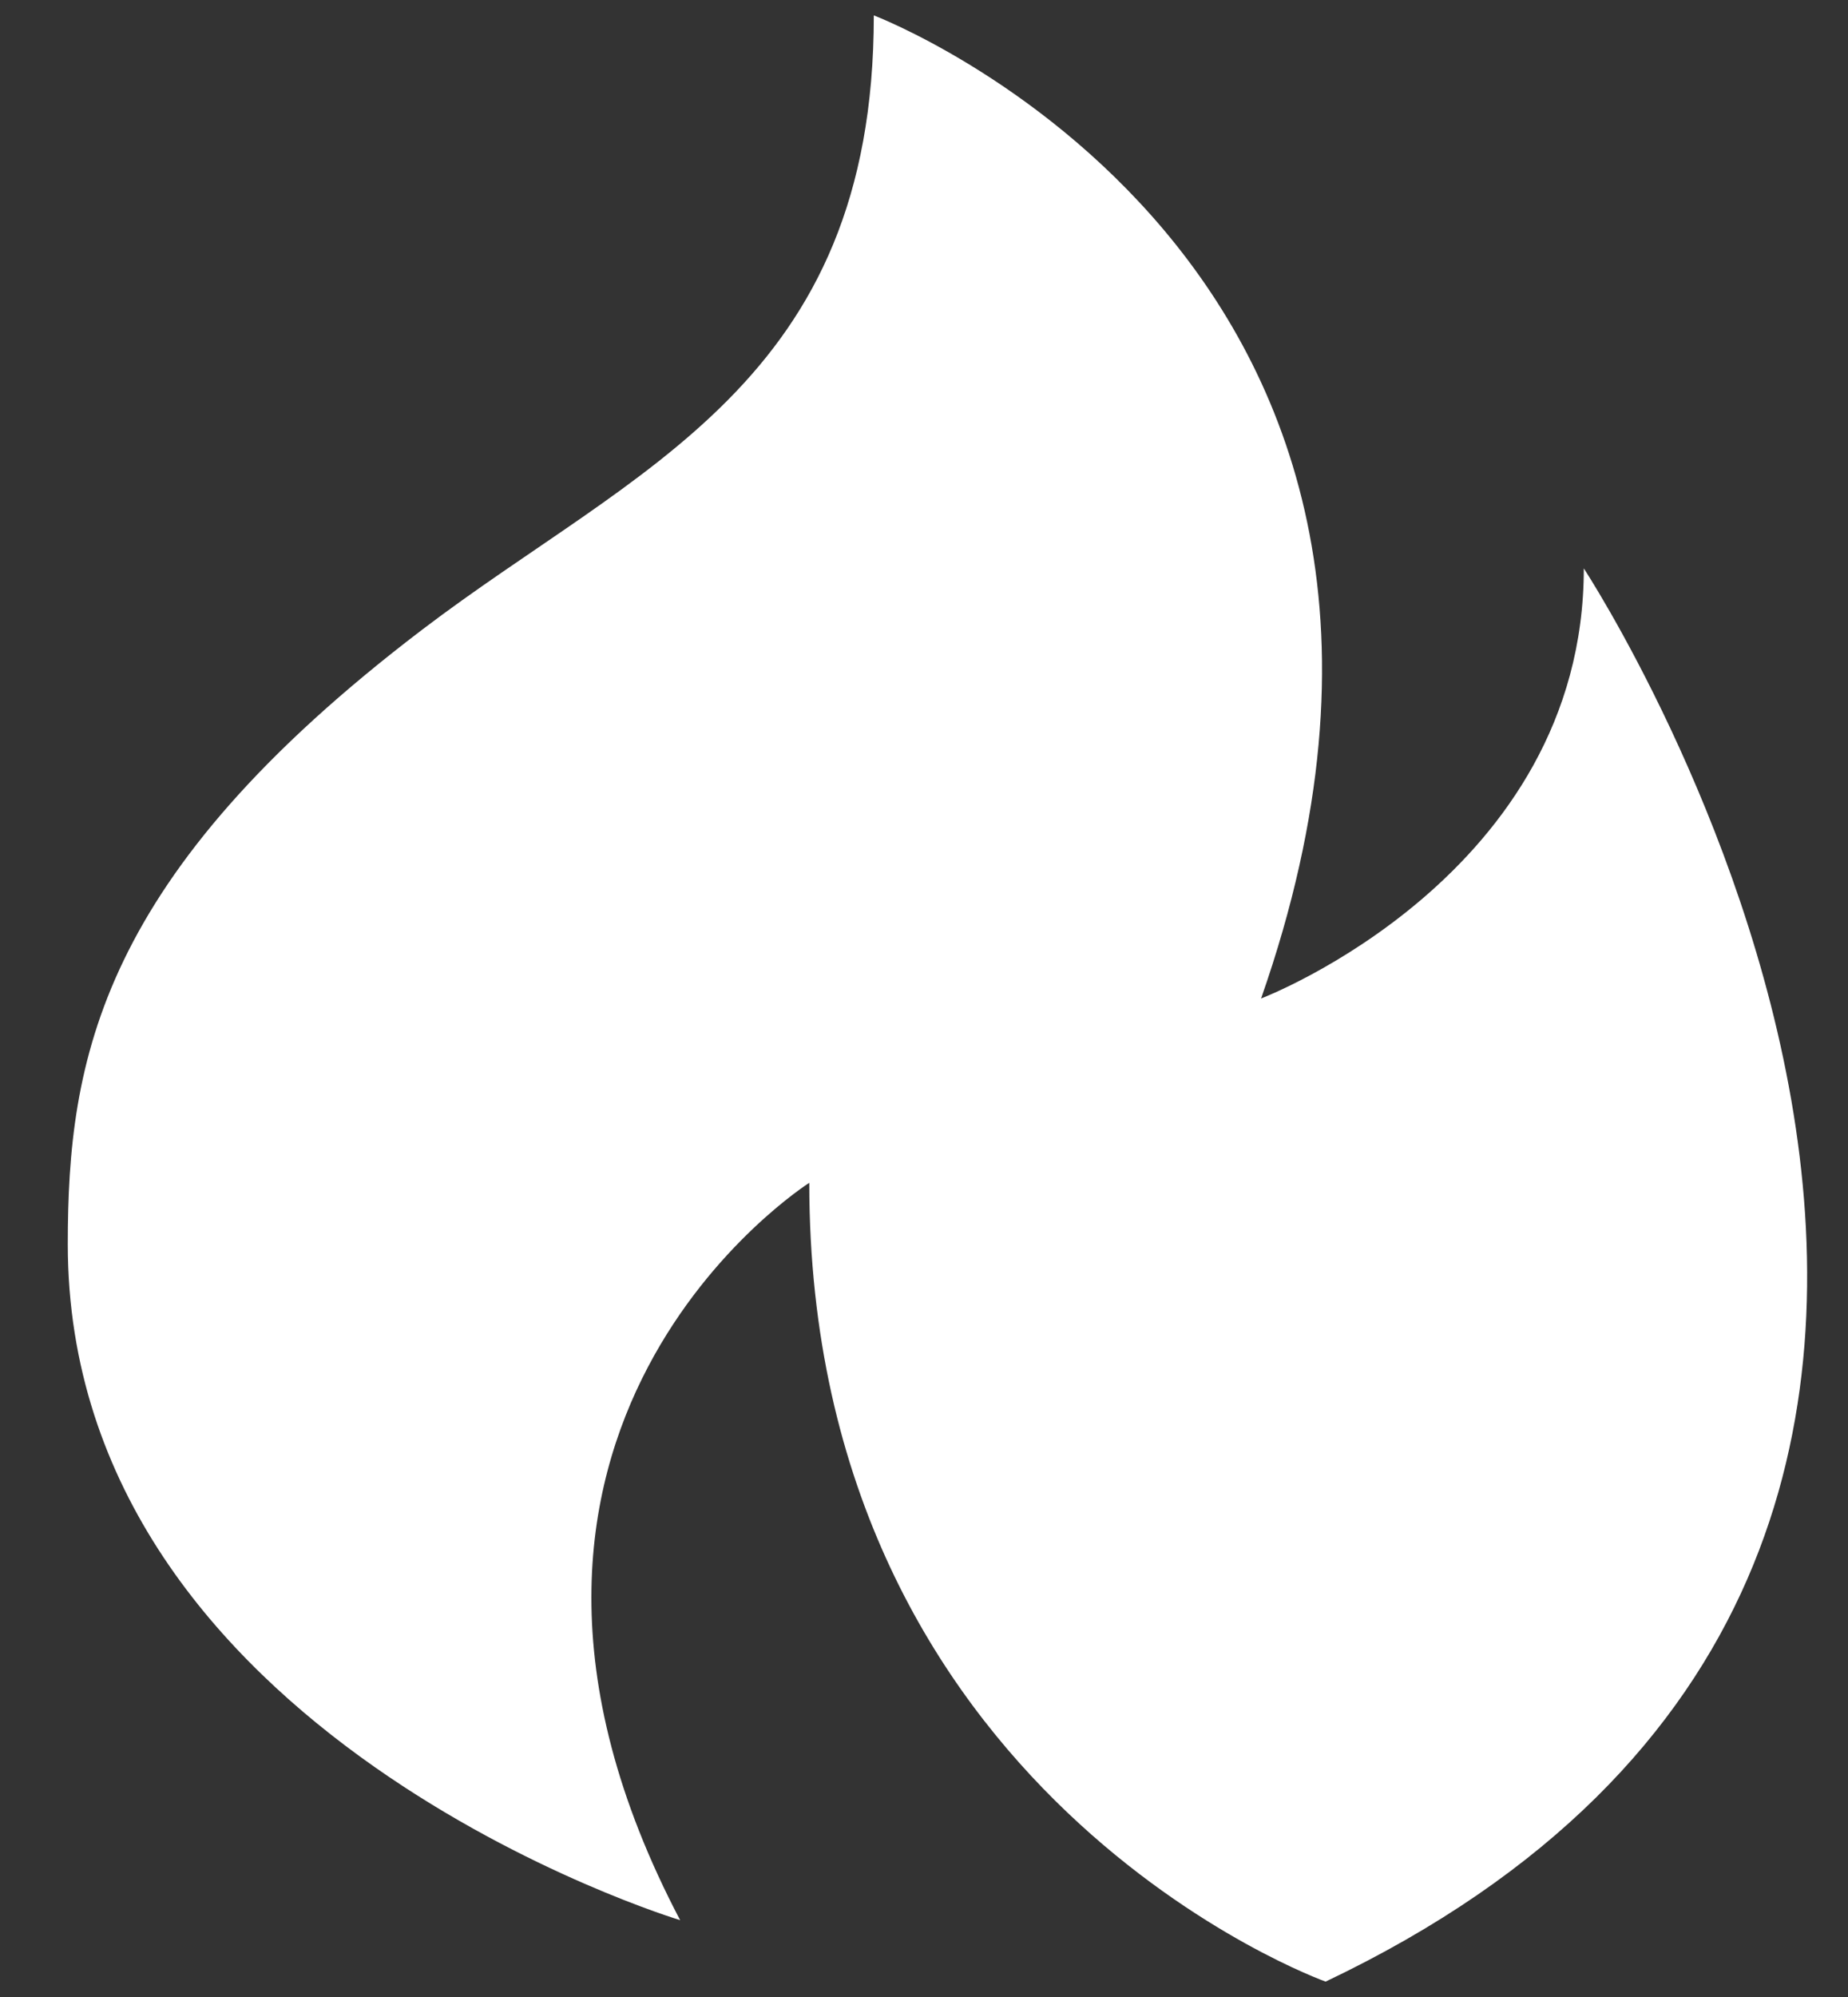 <svg width="25" height="27" viewBox="0 0 25 27" fill="none" xmlns="http://www.w3.org/2000/svg">
<rect x="0" y="0" width="25" height="27" fill="#333333" stroke="none"/>
<path fill-rule="evenodd" clip-rule="evenodd" d="M17.06 13.5C20.553 3.531 11.821 0.208 11.821 0.208C11.821 5.193 8.601 6.314 5.708 8.516C1.342 11.838 0.917 14.331 0.917 16.823C0.917 23.469 9.201 25.961 9.201 25.961C5.708 19.315 10.948 15.992 10.948 15.992C10.948 24.299 17.933 26.792 17.933 26.792C30.158 20.977 21.426 7.685 21.426 7.685C21.426 11.838 17.06 13.5 17.06 13.5Z" fill="white"/>
</svg>
